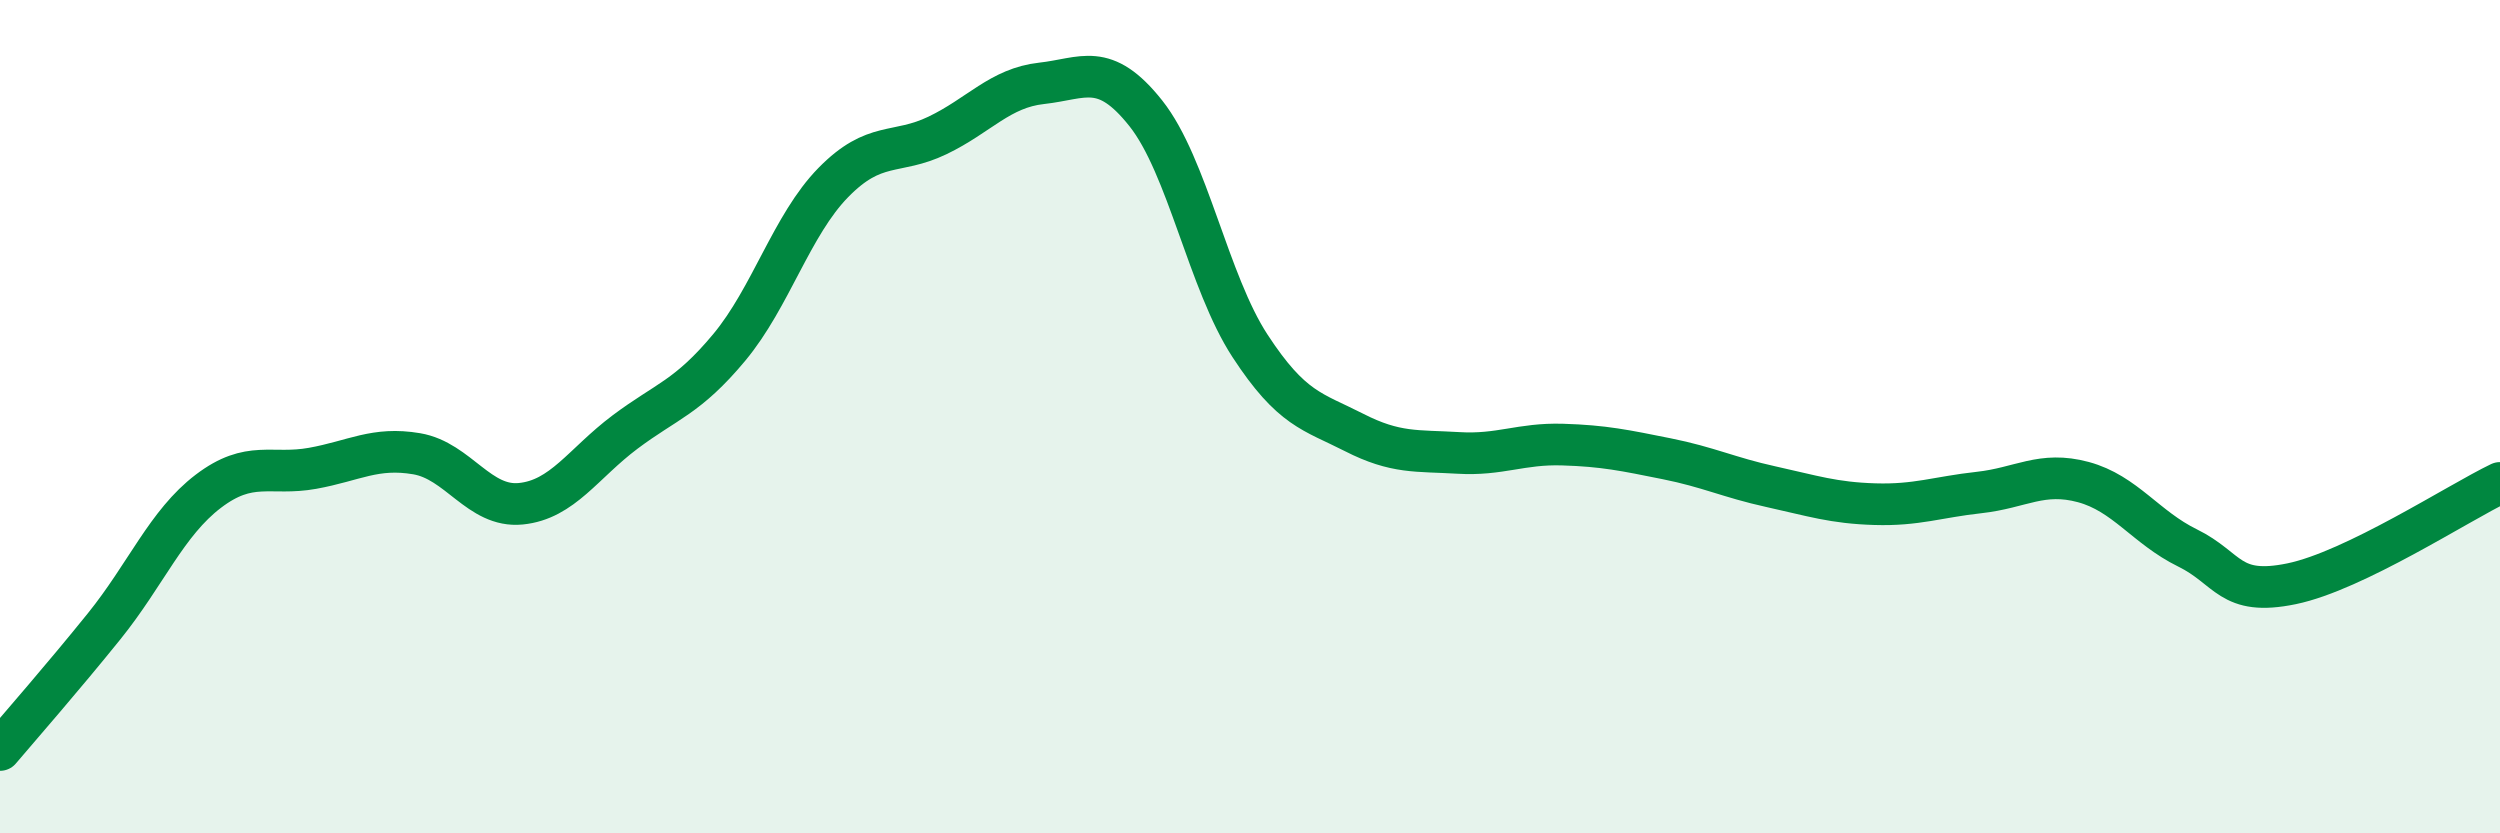 
    <svg width="60" height="20" viewBox="0 0 60 20" xmlns="http://www.w3.org/2000/svg">
      <path
        d="M 0,18 C 0.5,17.41 1.5,16.27 2.5,15.03 C 3.5,13.79 4,12.55 5,11.79 C 6,11.03 6.5,11.42 7.5,11.24 C 8.5,11.06 9,10.72 10,10.89 C 11,11.06 11.5,12.19 12.5,12.09 C 13.5,11.99 14,11.12 15,10.37 C 16,9.62 16.5,9.54 17.5,8.34 C 18.5,7.14 19,5.4 20,4.38 C 21,3.36 21.5,3.73 22.5,3.25 C 23.5,2.77 24,2.11 25,2 C 26,1.89 26.5,1.46 27.5,2.72 C 28.5,3.98 29,6.77 30,8.3 C 31,9.83 31.5,9.87 32.5,10.38 C 33.5,10.89 34,10.81 35,10.87 C 36,10.93 36.5,10.64 37.5,10.67 C 38.5,10.7 39,10.81 40,11.01 C 41,11.21 41.5,11.46 42.5,11.68 C 43.5,11.9 44,12.07 45,12.1 C 46,12.13 46.5,11.93 47.5,11.82 C 48.5,11.71 49,11.3 50,11.57 C 51,11.84 51.5,12.66 52.5,13.15 C 53.5,13.64 53.5,14.32 55,14.01 C 56.5,13.7 59,12.07 60,11.59L60 20L0 20Z"
        fill="#008740"
        opacity="0.1"
        stroke-linecap="round"
        stroke-linejoin="round"
      />
      <path
        d="M 0,18 C 0.5,17.41 1.5,16.27 2.5,15.03 C 3.5,13.79 4,12.55 5,11.79 C 6,11.03 6.5,11.42 7.5,11.24 C 8.5,11.06 9,10.72 10,10.89 C 11,11.06 11.5,12.19 12.5,12.09 C 13.5,11.99 14,11.12 15,10.37 C 16,9.62 16.5,9.54 17.5,8.34 C 18.5,7.14 19,5.4 20,4.38 C 21,3.36 21.5,3.73 22.5,3.25 C 23.5,2.77 24,2.11 25,2 C 26,1.89 26.5,1.46 27.5,2.72 C 28.5,3.98 29,6.77 30,8.3 C 31,9.83 31.5,9.87 32.5,10.38 C 33.5,10.89 34,10.81 35,10.87 C 36,10.93 36.5,10.64 37.5,10.67 C 38.5,10.7 39,10.81 40,11.01 C 41,11.21 41.5,11.46 42.5,11.68 C 43.5,11.9 44,12.07 45,12.1 C 46,12.13 46.5,11.93 47.5,11.82 C 48.5,11.71 49,11.3 50,11.57 C 51,11.84 51.5,12.66 52.5,13.15 C 53.5,13.64 53.5,14.32 55,14.01 C 56.5,13.7 59,12.07 60,11.59"
        stroke="#008740"
        stroke-width="1"
        fill="none"
        stroke-linecap="round"
        stroke-linejoin="round"
      />
    </svg>
  